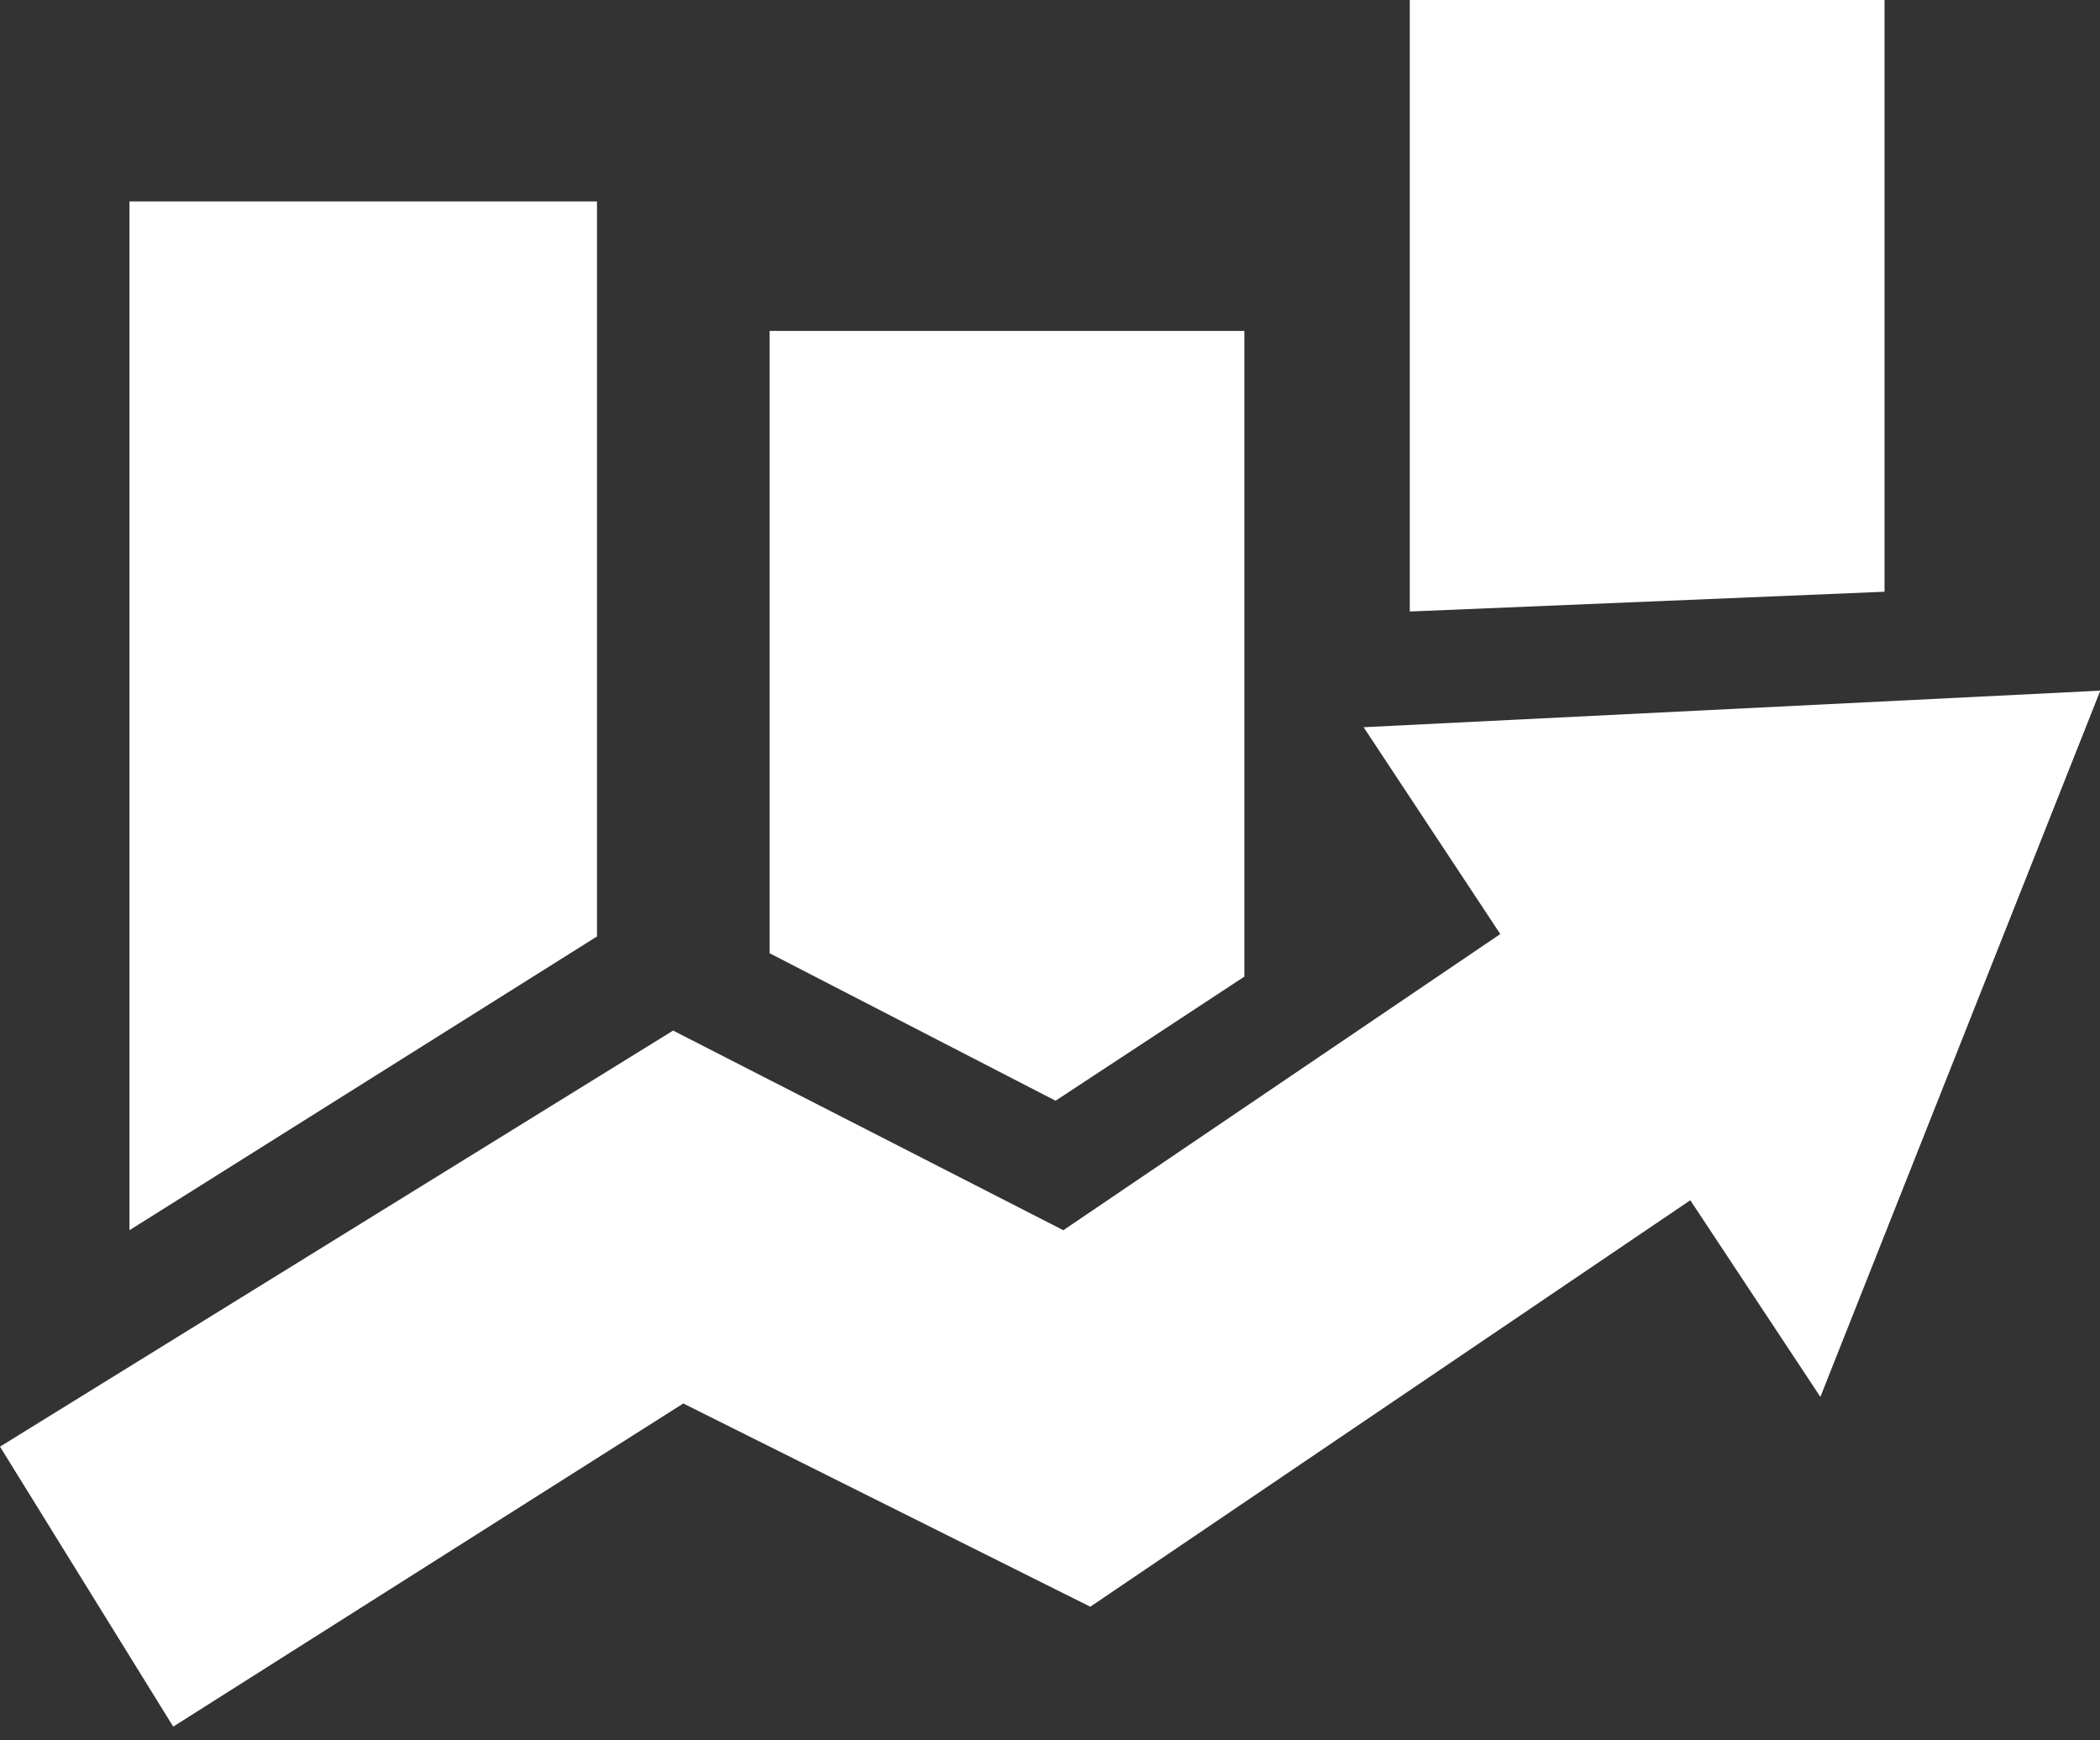 <svg xmlns="http://www.w3.org/2000/svg" xmlns:xlink="http://www.w3.org/1999/xlink" width="35" height="29" version="1.1" viewBox="0 0 35 29"><rect x="0" y="0" width="35" height="29" fill="#333333" stroke="none"/><!--Generated by IJSVG (https://github.com/iconjar/IJSVG)--><g transform="scale(0.999)"><path fill="#FFF" fill-rule="evenodd" d="M28.2,20.02l-10.01,6.78l-6.79,-3.39l-8.51,5.39l-2.89,-4.67l11.23,-6.94l6.51,3.33l7.29,-4.94l-2.28,-3.45l12.29,-0.61l-4.67,11.78l-2.17,-3.28Z"/><path fill="#FFF" fill-rule="evenodd" d="M9.96,15.62v-12.26h-7.8v17.16l7.8,-4.9Z"/><path fill="#FFF" fill-rule="evenodd" d="M20.76,16.29v-10.77h-7.92v10.38l4.77,2.46l3.15,-2.07Z"/><path fill="#FFF" fill-rule="evenodd" d="M31.44,9.87v-9.87h-7.92v10.2l7.92,-0.33Z"/></g></svg>